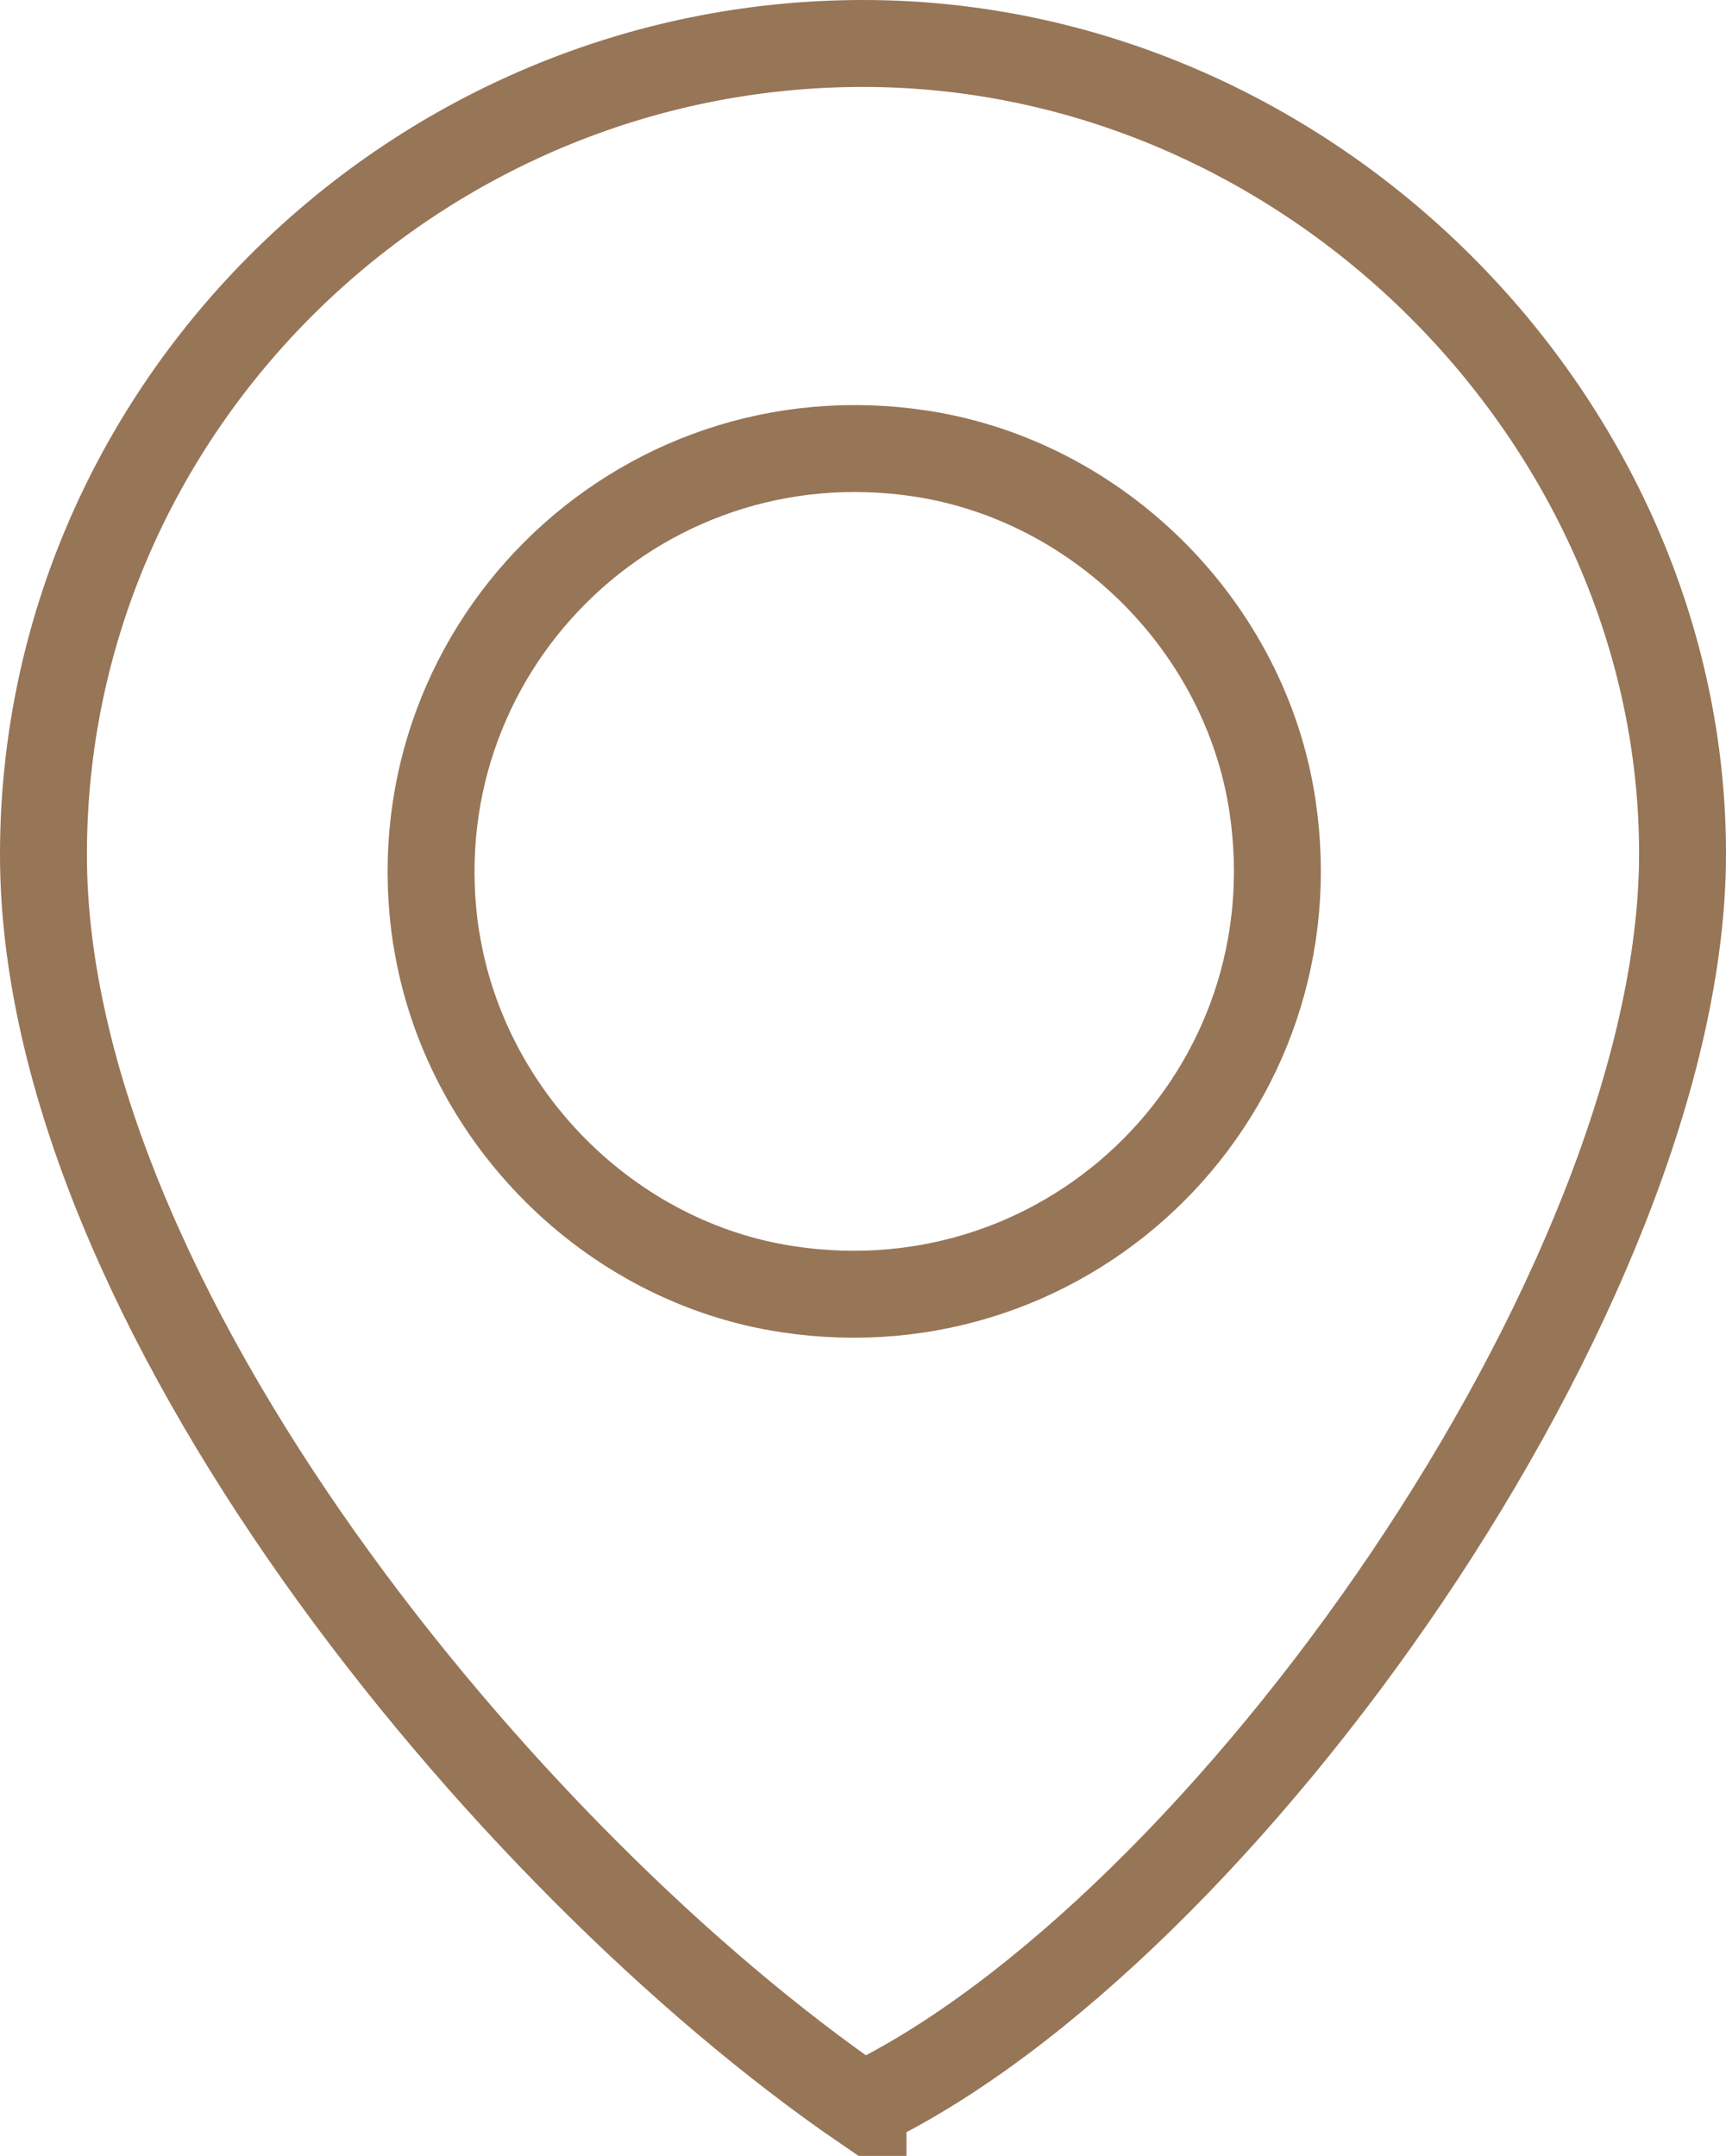 <?xml version="1.0" encoding="UTF-8"?>
<svg id="_レイヤー_2" data-name="レイヤー 2" xmlns="http://www.w3.org/2000/svg" width="19.86" height="24.8" viewBox="0 0 19.86 24.8">
  <defs>
    <style>
      .cls-1 {
        fill: none;
        stroke: #977557;
        stroke-miterlimit: 10;
      }
    </style>
  </defs>
  <g id="top">
    <g>
      <path class="cls-1" d="m9.93,24.22c4.12-1.98,9.43-9.43,9.43-14.4S15.08.5,9.93.5.5,4.68.5,9.83s5.31,11.57,9.43,14.4Z"/>
      <path class="cls-1" d="m5.02,10.8c-.51-3.29,2.3-6.09,5.59-5.58,2.05.32,3.72,2,4.03,4.04.5,3.28-2.29,6.07-5.58,5.57-2.05-.31-3.72-1.99-4.04-4.04Z"/>
    </g>
  </g>
</svg>